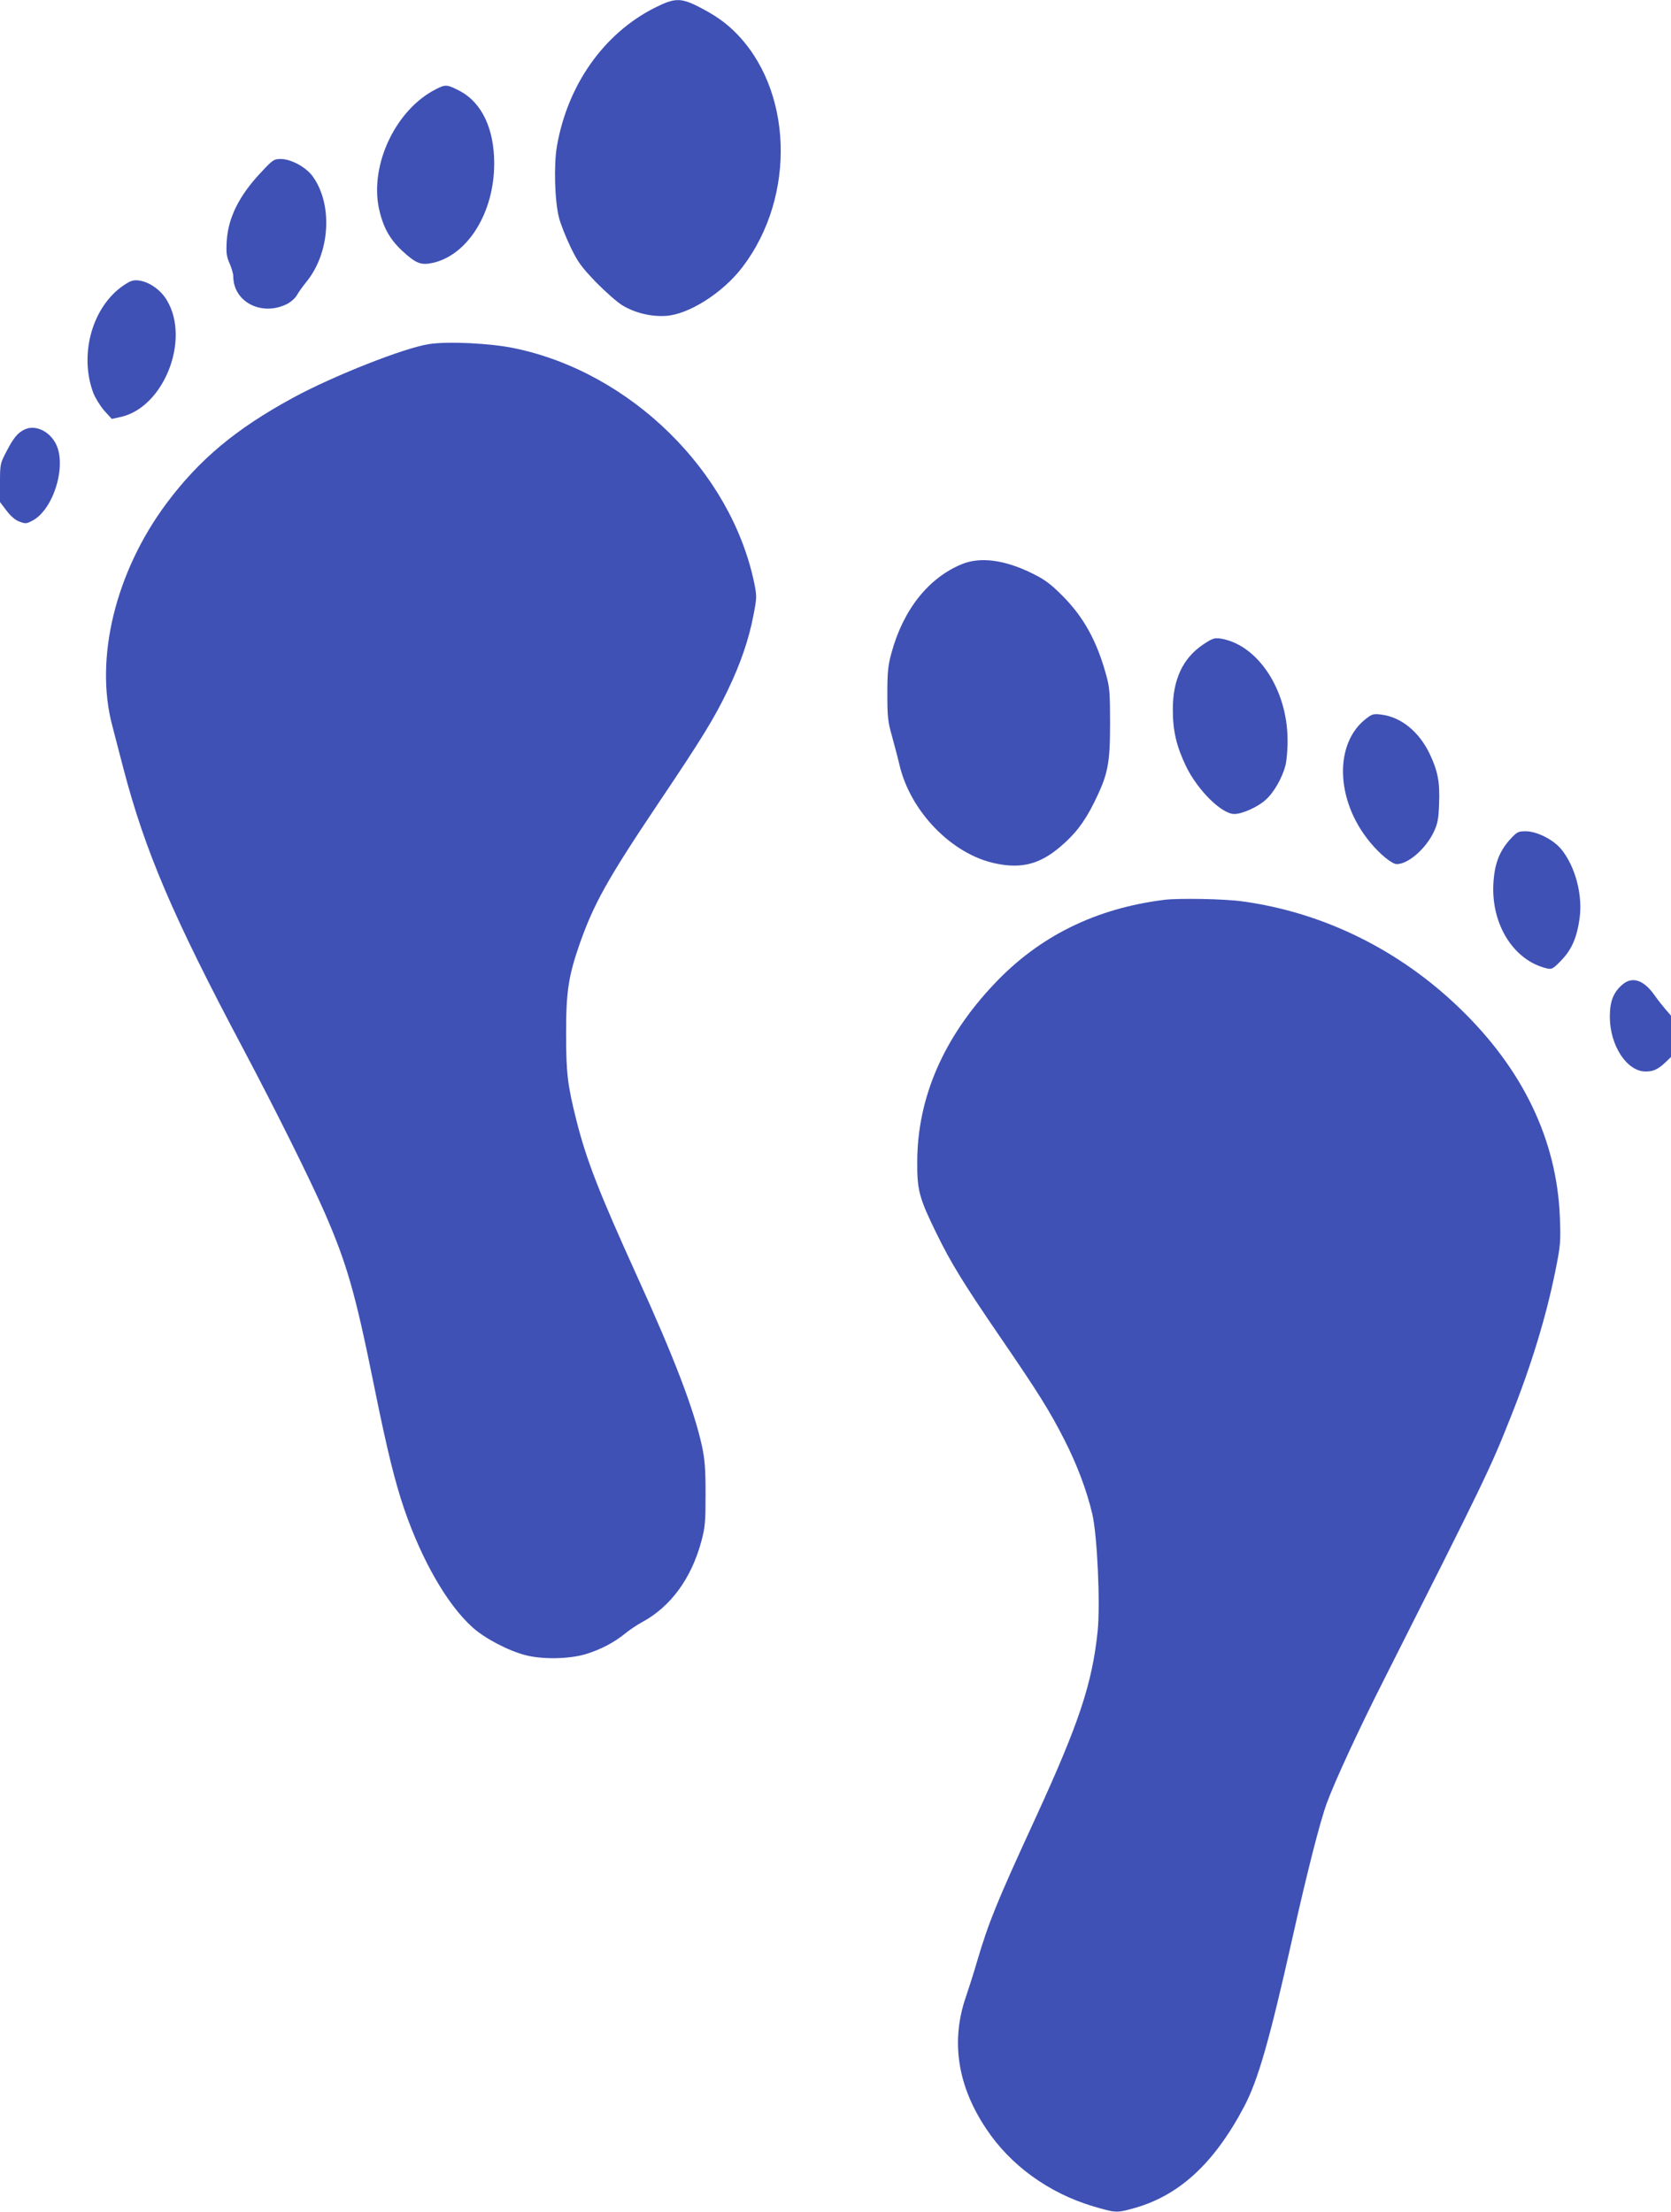 <?xml version="1.0" standalone="no"?>
<!DOCTYPE svg PUBLIC "-//W3C//DTD SVG 20010904//EN"
 "http://www.w3.org/TR/2001/REC-SVG-20010904/DTD/svg10.dtd">
<svg version="1.0" xmlns="http://www.w3.org/2000/svg"
 width="967pt" height="1280pt" viewBox="0 0 967 1280"
 preserveAspectRatio="xMidYMid meet">
<g transform="translate(0,1280) scale(0.1,-0.1)"
fill="#3f51b5" stroke="none">
<path d="M3785 12753 c-292 -149 -500 -444 -562 -798 -19 -110 -13 -319 12
-415 9 -36 39 -111 66 -168 43 -89 62 -115 148 -205 55 -56 123 -116 153 -134
71 -43 164 -66 249 -61 133 7 332 133 446 283 313 411 291 1035 -49 1365 -57
55 -112 93 -205 141 -105 53 -140 52 -258 -8z"/>
<path d="M2525 12285 c-233 -116 -386 -436 -332 -692 23 -105 61 -175 132
-242 82 -76 110 -87 180 -72 203 46 355 292 355 575 0 200 -71 350 -196 418
-75 39 -85 41 -139 13z"/>
<path d="M1509 11801 c-126 -134 -189 -262 -197 -397 -4 -67 -1 -89 17 -129
11 -26 21 -59 21 -74 0 -149 166 -234 313 -159 21 11 46 33 55 50 9 16 34 51
55 77 139 170 154 453 34 614 -40 52 -124 97 -183 97 -39 0 -46 -5 -115 -79z"/>
<path d="M717 11150 c-182 -122 -261 -399 -177 -624 12 -30 41 -77 64 -103
l43 -47 54 12 c248 57 401 447 265 674 -35 60 -102 107 -162 115 -32 4 -48 -1
-87 -27z"/>
<path d="M2483 10809 c-145 -22 -559 -186 -788 -311 -331 -180 -542 -357 -731
-610 -296 -397 -418 -899 -314 -1288 11 -41 39 -152 64 -246 125 -478 286
-856 694 -1624 185 -349 386 -753 470 -945 129 -296 178 -465 287 -1005 75
-371 121 -557 176 -717 102 -295 248 -548 392 -678 70 -64 207 -136 307 -162
99 -26 256 -23 350 6 86 26 166 68 230 121 25 20 68 49 96 64 165 89 284 252
342 465 23 86 25 114 25 276 0 148 -4 198 -21 279 -47 213 -160 509 -376 983
-221 487 -292 670 -350 899 -52 206 -60 276 -60 504 0 242 13 330 79 520 81
230 161 374 450 805 261 388 328 498 406 660 74 153 123 297 149 434 20 103
20 111 5 186 -134 649 -717 1221 -1388 1360 -138 29 -386 41 -494 24z"/>
<path d="M145 10316 c-41 -18 -67 -49 -109 -131 -35 -67 -36 -72 -36 -180 l0
-110 38 -50 c23 -31 51 -55 74 -63 34 -13 41 -13 75 5 125 65 203 328 133 451
-39 70 -117 104 -175 78z"/>
<path d="M5567 9536 c-195 -80 -341 -265 -409 -517 -19 -70 -23 -110 -23 -234
0 -133 3 -161 27 -245 14 -52 34 -126 43 -165 63 -271 303 -518 555 -571 150
-32 256 -5 374 95 88 74 141 144 197 256 81 164 93 224 93 460 0 173 -3 211
-22 277 -54 198 -130 336 -252 459 -71 71 -101 94 -180 133 -158 77 -297 95
-403 52z"/>
<path d="M6963 9071 c-118 -79 -176 -203 -176 -376 0 -125 21 -213 77 -330 68
-139 206 -275 279 -275 45 0 133 39 179 80 50 43 99 130 118 205 6 28 12 93
11 145 -1 290 -173 550 -387 585 -36 5 -47 2 -101 -34z"/>
<path d="M7910 8645 c-191 -142 -183 -475 18 -718 57 -69 127 -127 155 -127
67 0 170 91 215 188 22 47 27 75 30 161 5 125 -7 189 -55 290 -61 127 -165
212 -279 226 -43 6 -54 3 -84 -20z"/>
<path d="M8736 7940 c-61 -69 -88 -142 -94 -255 -12 -238 120 -445 312 -489
26 -6 35 -1 81 47 60 62 90 130 106 243 19 135 -25 301 -106 400 -46 56 -141
104 -206 104 -44 0 -50 -3 -93 -50z"/>
<path d="M6735 7593 c-396 -50 -722 -211 -981 -486 -294 -310 -445 -659 -446
-1029 -1 -165 11 -210 112 -416 83 -170 156 -289 371 -603 218 -318 284 -424
368 -589 74 -145 130 -294 162 -430 29 -124 47 -521 31 -679 -32 -305 -108
-533 -362 -1086 -221 -480 -268 -595 -336 -825 -18 -63 -47 -153 -63 -200 -90
-258 -51 -517 115 -766 140 -212 362 -373 619 -450 129 -38 136 -39 227 -14
267 71 472 258 648 591 81 154 147 385 280 979 85 380 159 670 198 776 46 126
186 429 328 709 586 1161 616 1222 735 1522 119 297 207 586 260 850 30 149
31 167 26 308 -17 447 -213 857 -579 1210 -349 338 -789 555 -1256 619 -102
15 -374 20 -457 9z"/>
<path d="M9390 7104 c-54 -46 -74 -98 -74 -189 1 -166 99 -315 207 -315 45 0
71 12 115 53 l32 31 0 119 0 120 -32 37 c-18 21 -48 59 -66 85 -61 85 -126
106 -182 59z"/>
</g>
</svg>
